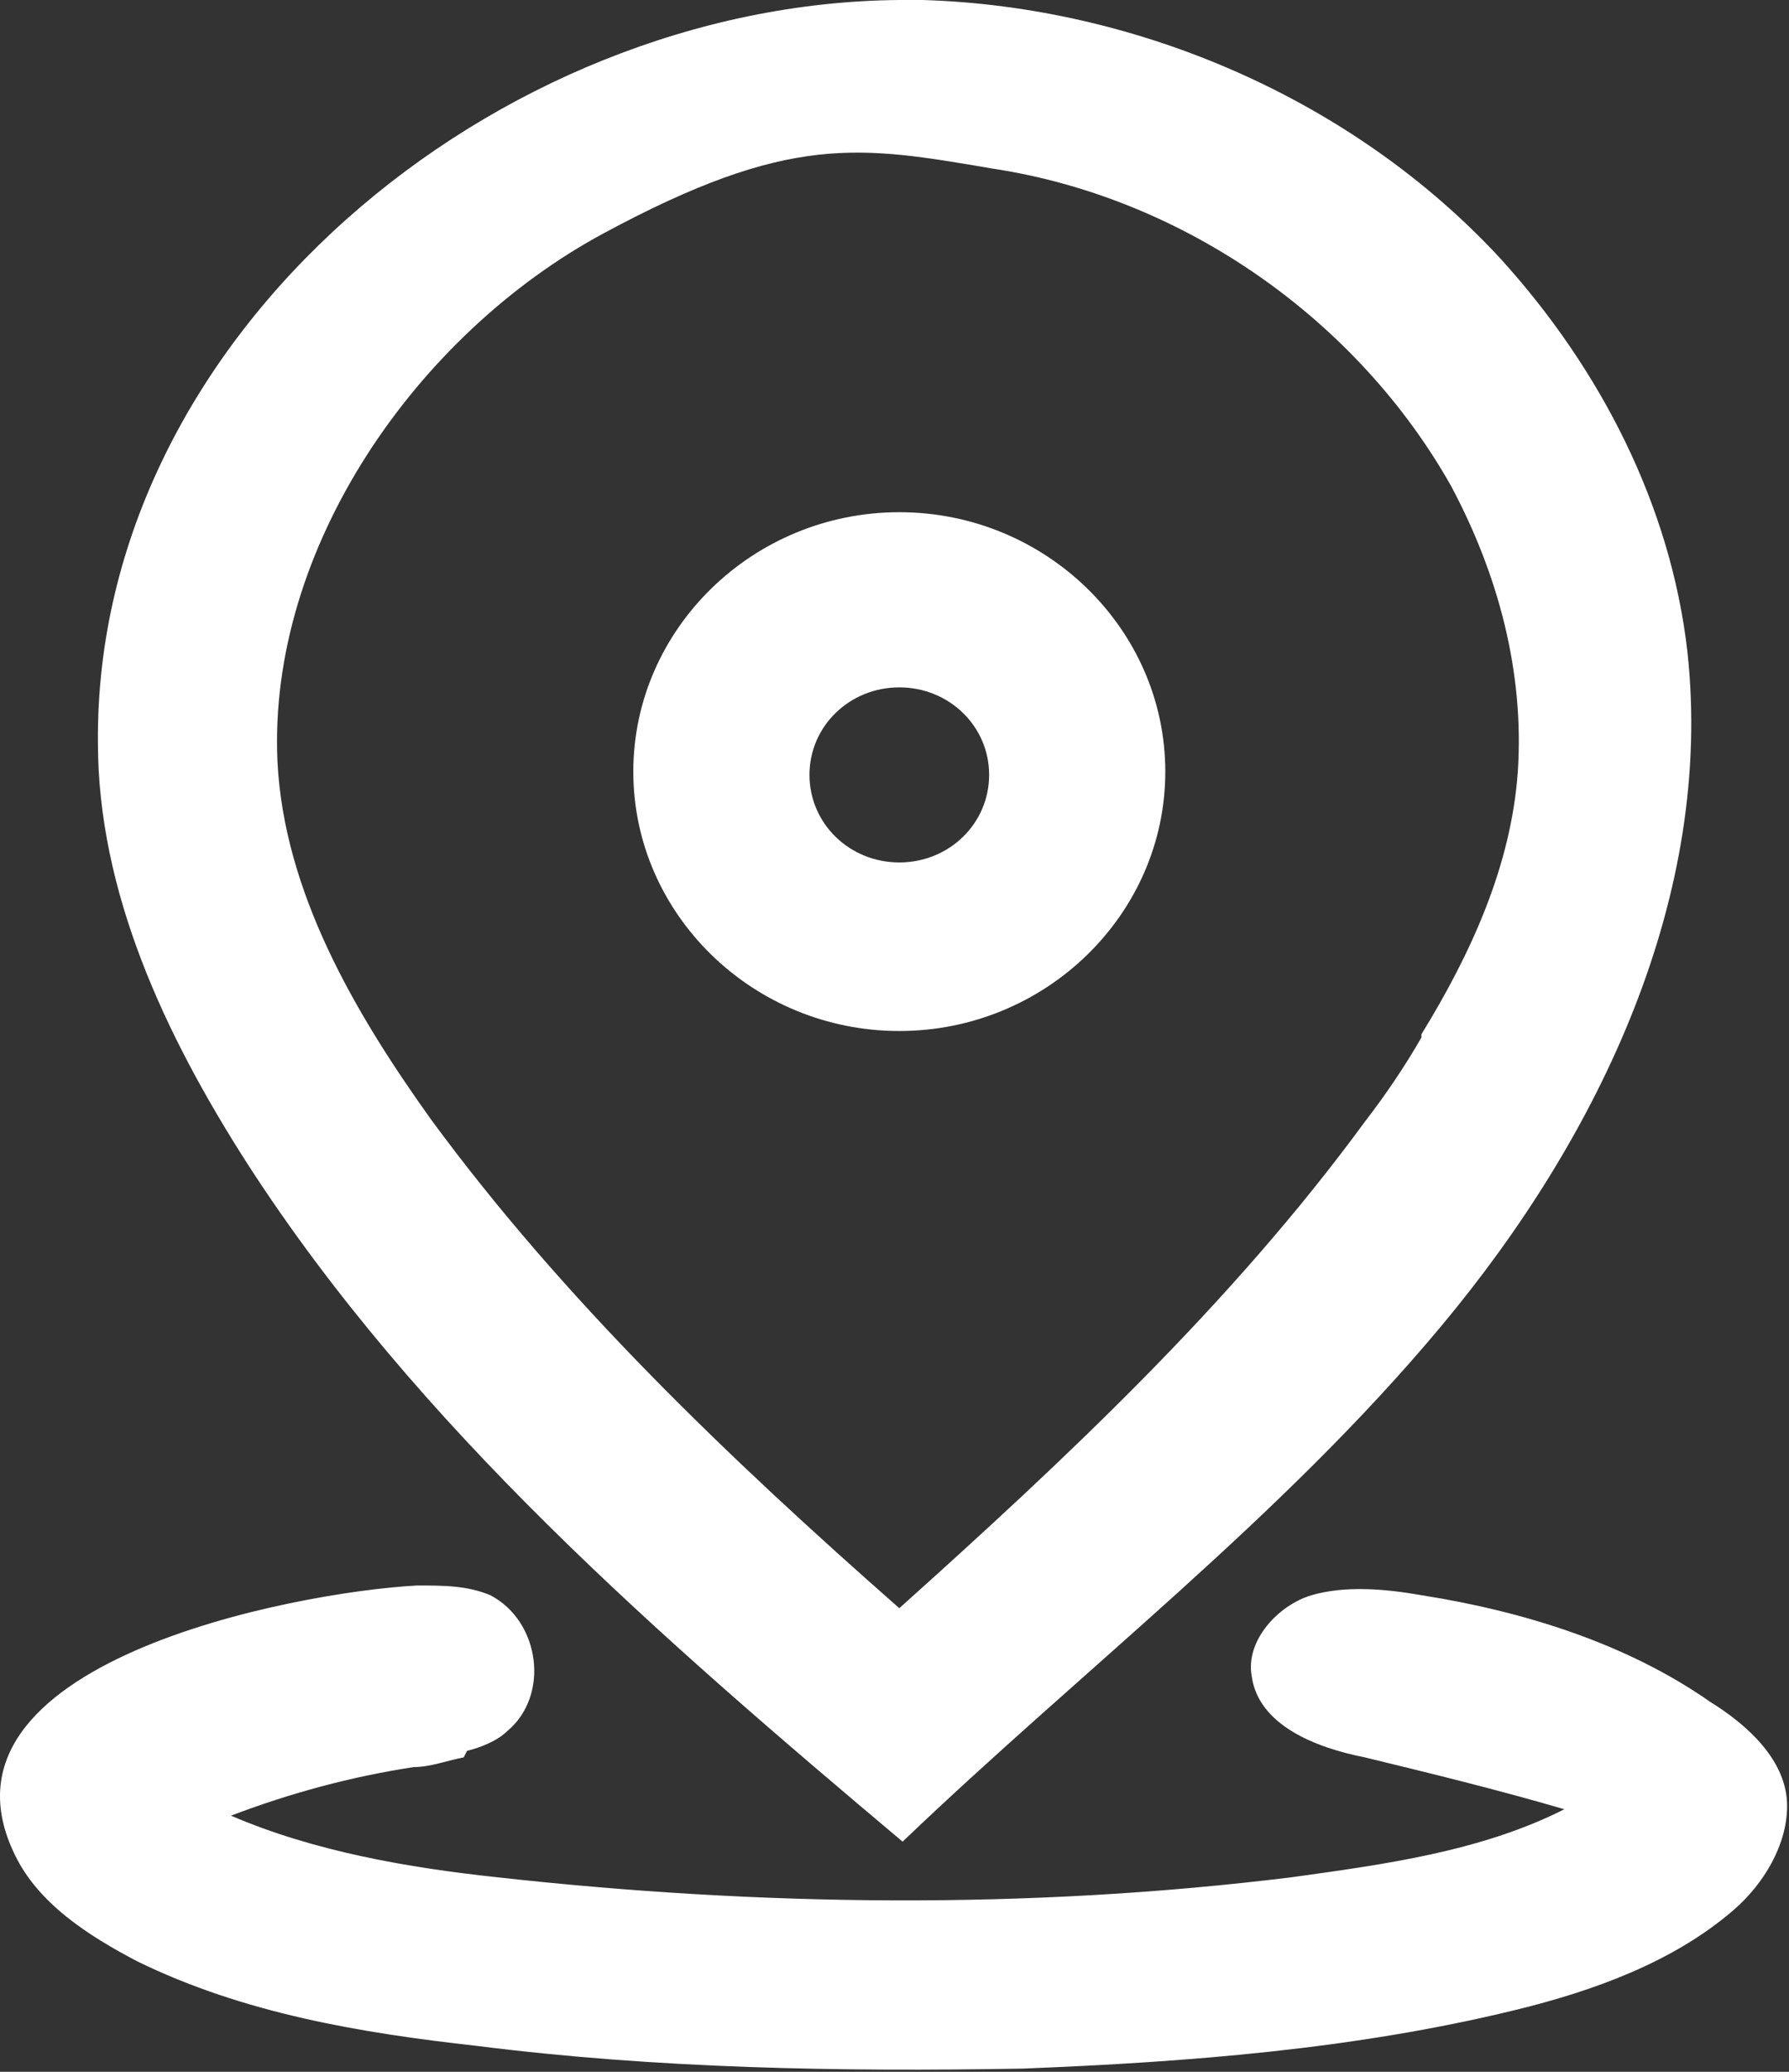 <svg xmlns="http://www.w3.org/2000/svg" width="19" height="22" viewBox="0 0 19 22" fill="none"><rect x="0" y="0" width="19" height="22" fill="#333333" stroke="none"/><path fill-rule="evenodd" clip-rule="evenodd" d="M6.726 8.194C6.726 6.679 7.997 5.439 9.551 5.439C11.105 5.439 12.376 6.679 12.376 8.194C12.376 9.709 11.105 10.948 9.551 10.948C7.997 10.948 6.726 9.709 6.726 8.194ZM9.551 7.299C9.021 7.299 8.597 7.712 8.597 8.228C8.597 8.745 9.021 9.158 9.551 9.158C10.081 9.158 10.505 8.745 10.505 8.228C10.505 7.712 10.081 7.299 9.551 7.299Z" fill="white"></path><path fill-rule="evenodd" clip-rule="evenodd" d="M9.551 0C5.278 0.034 1.005 3.546 1.04 7.884C1.04 9.468 1.746 10.983 2.629 12.36C4.43 15.149 7.008 17.387 9.586 19.556C11.493 17.731 13.612 16.113 15.307 14.081C17.003 12.05 18.203 9.502 17.921 6.92C17.744 5.371 17.003 3.925 15.943 2.754C14.389 1.067 12.094 0.069 9.798 0C9.728 0 9.622 0 9.551 0ZM15.096 11.017C14.919 11.327 14.707 11.637 14.495 11.912C13.083 13.84 11.317 15.493 9.551 17.077C7.75 15.493 5.984 13.806 4.571 11.878C3.759 10.742 3.018 9.468 2.947 8.091C2.841 5.818 4.43 3.546 6.408 2.479C8.386 1.412 9.127 1.549 10.54 1.79C12.588 2.1 14.425 3.408 15.413 5.164C15.908 6.094 16.19 7.127 16.12 8.194C16.049 9.192 15.625 10.122 15.096 10.983V11.017Z" fill="white"></path><path fill-rule="evenodd" clip-rule="evenodd" d="M4.96 18.592C5.101 18.557 5.278 18.488 5.384 18.385C5.843 18.006 5.737 17.215 5.207 16.939C4.96 16.836 4.713 16.836 4.43 16.836C3.123 16.905 -0.832 17.662 0.157 19.694C0.404 20.21 0.934 20.554 1.464 20.83C2.594 21.381 3.83 21.587 5.066 21.725C6.973 21.966 8.915 22 10.858 21.966C12.623 21.897 14.389 21.759 16.084 21.346C16.932 21.14 17.78 20.83 18.415 20.279C18.733 20.003 18.98 19.59 18.98 19.177C18.98 18.695 18.557 18.316 18.168 18.075C17.285 17.456 16.19 17.111 15.096 16.939C14.707 16.87 14.283 16.836 13.93 16.939C13.577 17.043 13.224 17.421 13.294 17.8C13.365 18.316 13.966 18.557 14.495 18.661C15.202 18.833 15.908 19.005 16.614 19.212C15.731 19.659 14.707 19.797 13.718 19.934C10.928 20.279 8.068 20.244 5.278 19.934C4.324 19.831 3.335 19.659 2.453 19.28C3.088 19.039 3.724 18.867 4.395 18.764C4.571 18.764 4.748 18.695 4.925 18.661L4.96 18.592Z" fill="white"></path></svg>